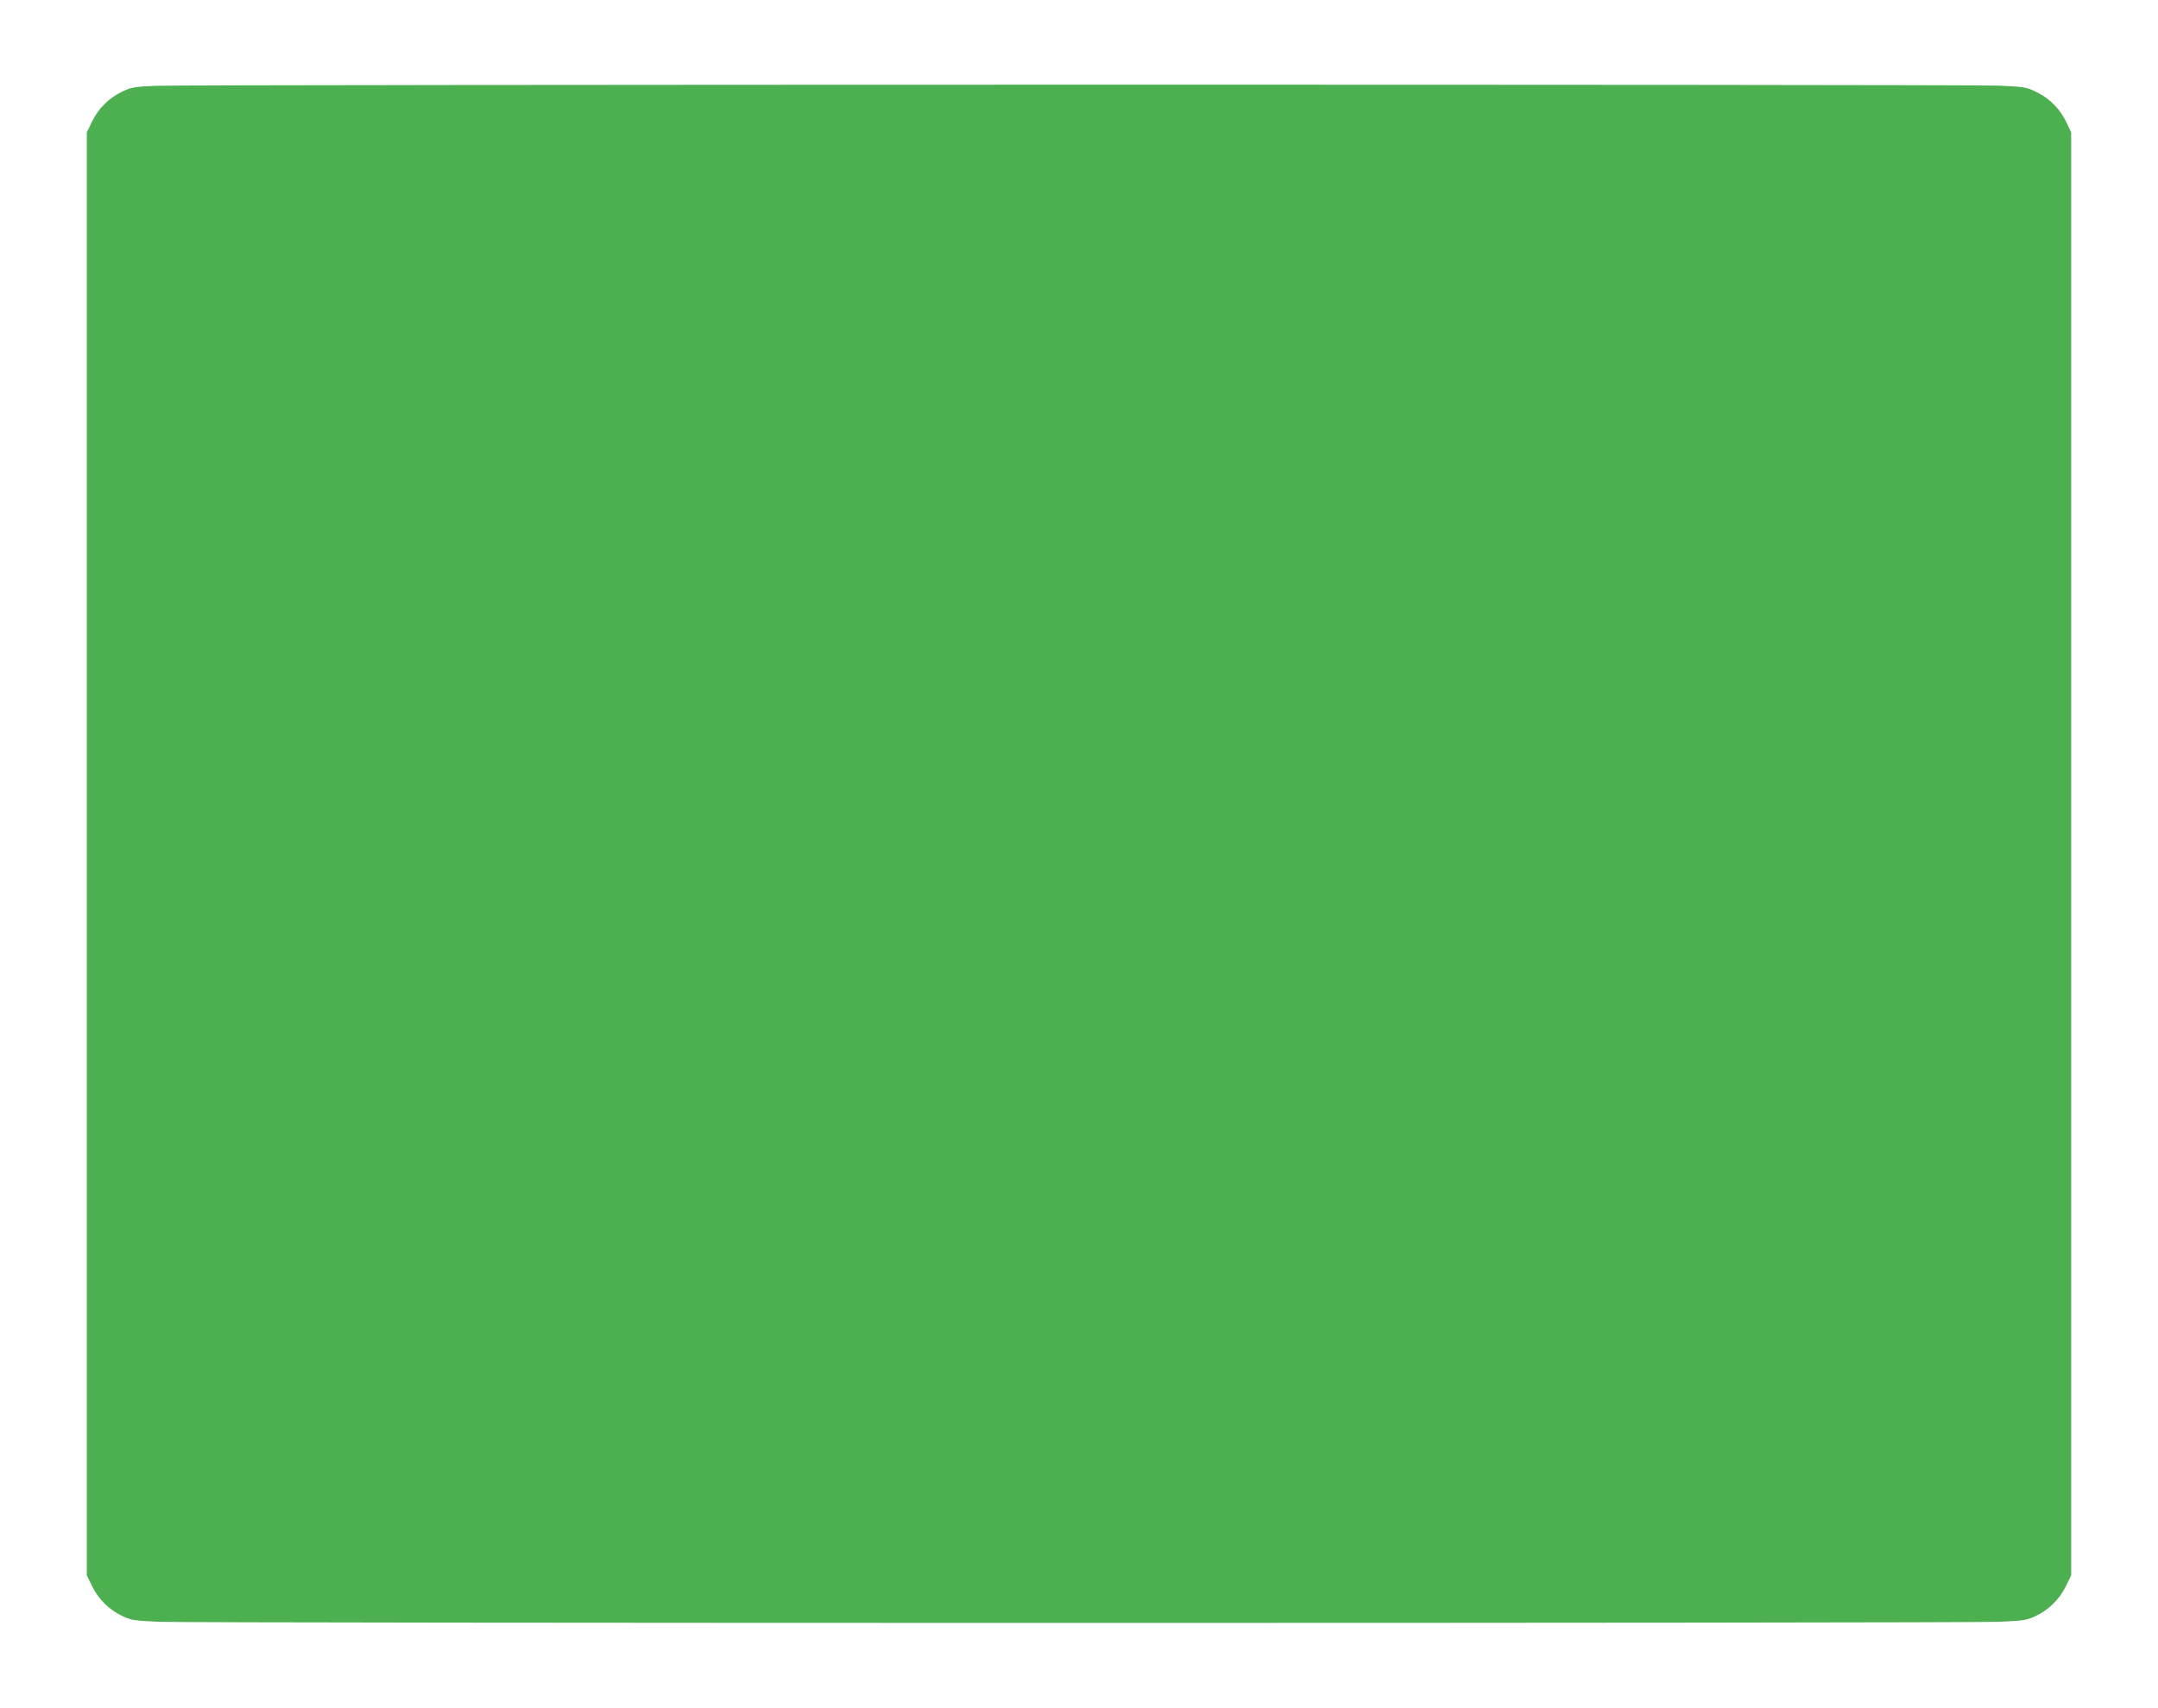 <?xml version="1.0" standalone="no"?>
<!DOCTYPE svg PUBLIC "-//W3C//DTD SVG 20010904//EN"
 "http://www.w3.org/TR/2001/REC-SVG-20010904/DTD/svg10.dtd">
<svg version="1.0" xmlns="http://www.w3.org/2000/svg"
 width="1280pt" height="1013pt" viewBox="0 0 1280 1013"
 preserveAspectRatio="xMidYMid meet">
<g transform="translate(0,1013) scale(0.1,-0.1)"
fill="#4caf50" stroke="none">
<path d="M925 9621 c-124 -5 -147 -9 -197 -33 -79 -37 -142 -98 -181 -177
l-32 -66 0 -4280 0 -4280 32 -66 c39 -79 102 -140 181 -177 51 -24 73 -27 217
-33 209 -9 10701 -9 10910 0 144 6 166 9 217 33 79 37 142 98 181 177 l32 66
0 4280 0 4280 -27 57 c-37 79 -98 142 -177 181 -63 31 -72 32 -226 39 -194 8
-10732 7 -10930 -1z"/>
</g>
</svg>
